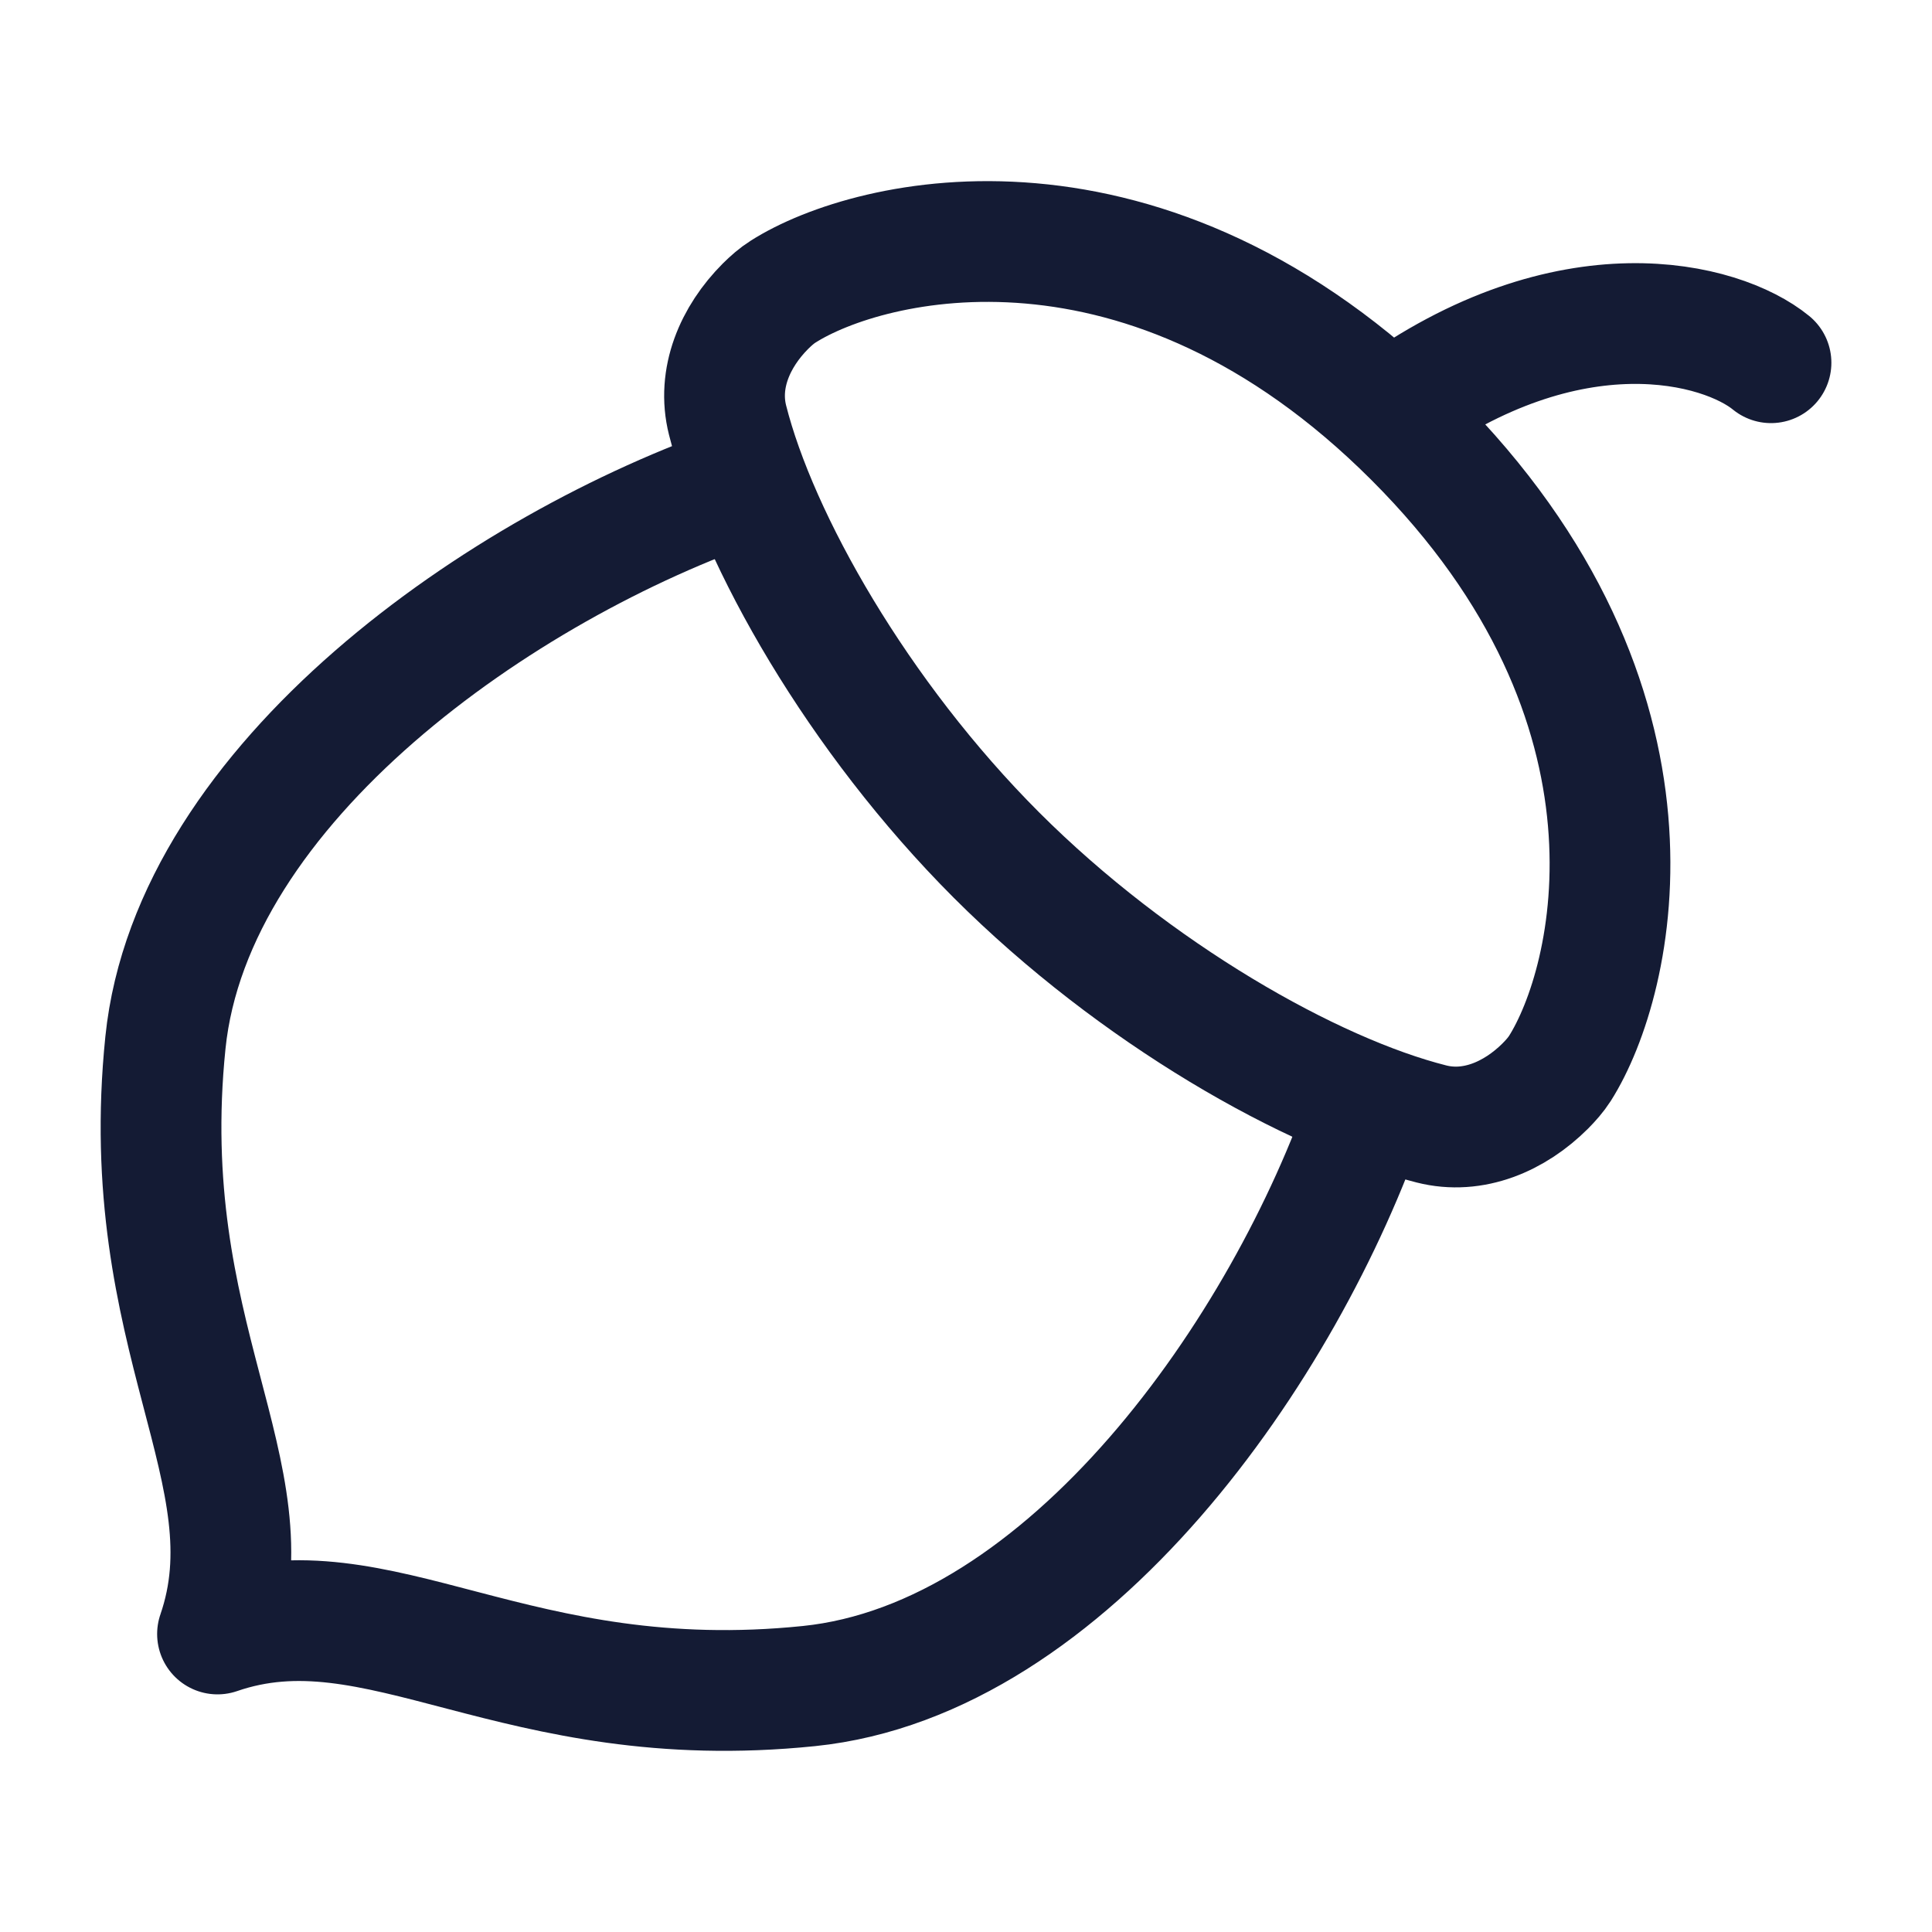 <svg width="24" height="24" viewBox="0 0 24 24" fill="none" xmlns="http://www.w3.org/2000/svg">
<path d="M9.265 6C6.24 7.036 2.386 9.723 2.055 12.952C1.679 16.616 3.393 18.293 2.702 20.298C4.707 19.607 6.384 21.321 10.048 20.945C13.277 20.614 15.964 16.76 17 13.735" stroke="#141B34" stroke-width="1.5" stroke-linecap="round" stroke-linejoin="round"/>
<path d="M22 4.506C21.388 4.005 19.5 3.5 17.259 5.137M9.038 5.219C9.414 6.708 10.659 8.902 12.378 10.622C14.098 12.341 16.292 13.586 17.781 13.962C18.3 14.094 18.817 13.869 19.196 13.491C19.263 13.423 19.326 13.353 19.378 13.272C20.061 12.194 20.895 8.76 17.567 5.433C14.24 2.106 10.806 2.938 9.728 3.623C9.647 3.674 9.577 3.737 9.509 3.804C9.131 4.183 8.907 4.7 9.038 5.219Z" stroke="#141B34" stroke-width="1.5" stroke-linecap="round" stroke-linejoin="round"/>
</svg>
